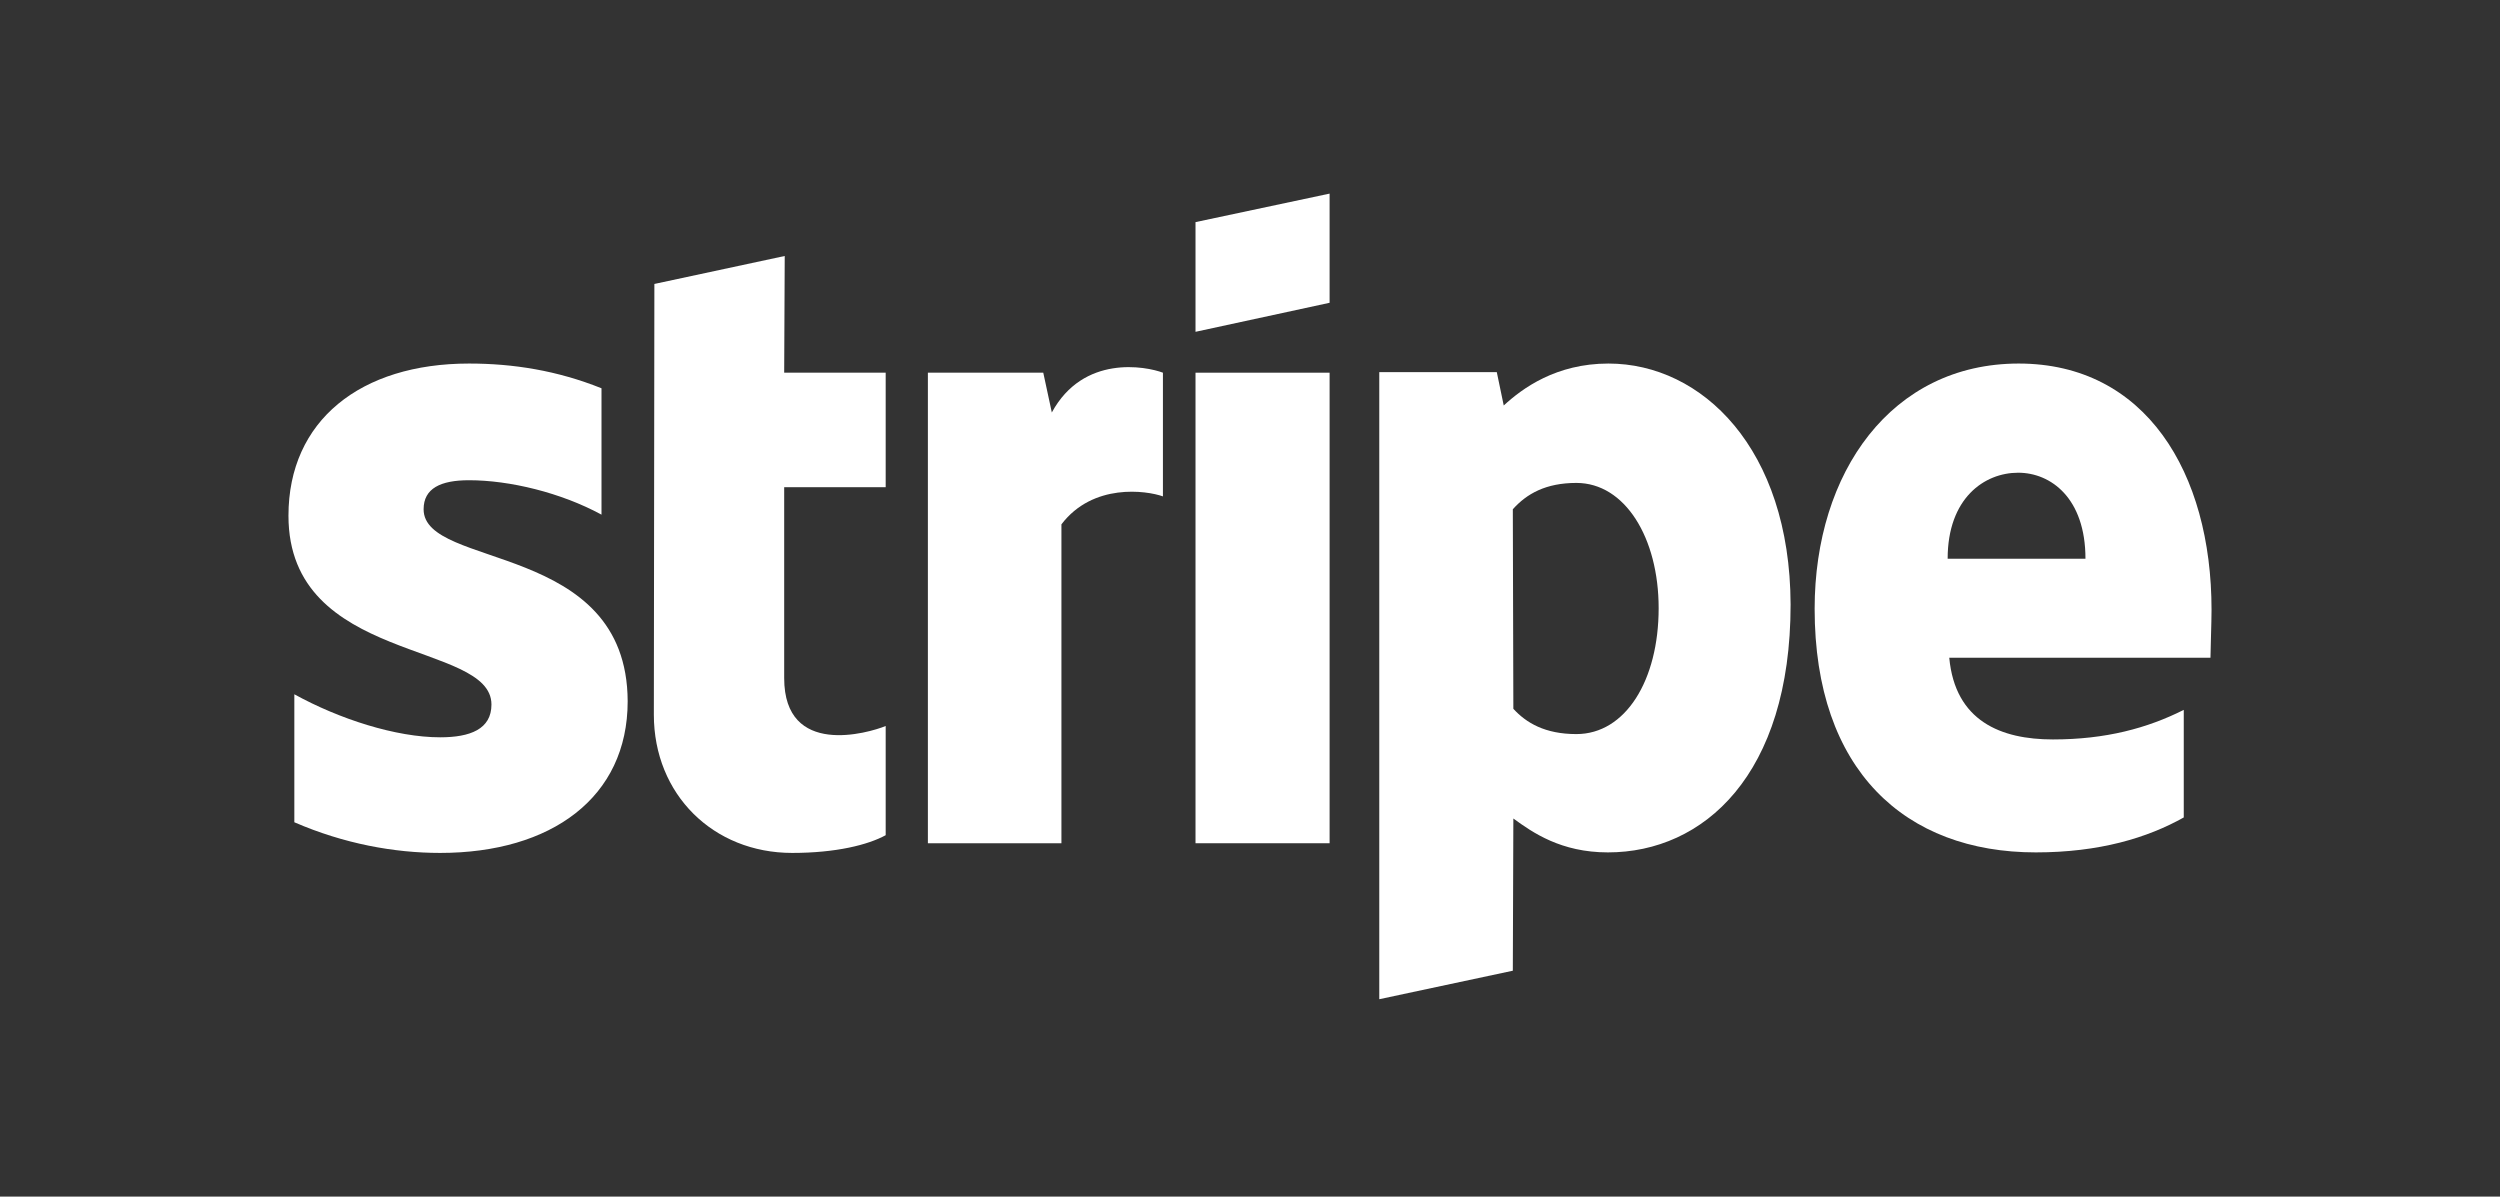 <svg width="117" height="56" viewBox="0 0 117 56" fill="none" xmlns="http://www.w3.org/2000/svg">
<rect x="0" y="0" width="117" height="56" fill="#333333" stroke="none"/>
<path fill-rule="evenodd" clip-rule="evenodd" d="M103.5 28.541C103.5 22.098 100.4 17.014 94.475 17.014C88.525 17.014 84.925 22.098 84.925 28.491C84.925 36.066 89.175 39.892 95.275 39.892C98.25 39.892 100.5 39.212 102.2 38.256V33.222C100.5 34.078 98.55 34.606 96.075 34.606C93.65 34.606 91.5 33.751 91.225 30.781H103.45C103.45 30.454 103.5 29.145 103.5 28.541ZM91.15 26.15C91.15 23.306 92.875 22.123 94.45 22.123C95.975 22.123 97.6 23.306 97.6 26.15H91.15Z" fill="white"/>
<path fill-rule="evenodd" clip-rule="evenodd" d="M75.275 17.014C72.825 17.014 71.25 18.171 70.375 18.977L70.05 17.416H64.55V46.763L70.8 45.429L70.825 38.306C71.725 38.961 73.05 39.892 75.25 39.892C79.725 39.892 83.8 36.268 83.8 28.289C83.775 20.99 79.65 17.014 75.275 17.014ZM73.775 34.355C72.3 34.355 71.425 33.826 70.825 33.172L70.8 23.834C71.45 23.105 72.35 22.601 73.775 22.601C76.05 22.601 77.625 25.168 77.625 28.465C77.625 31.838 76.075 34.355 73.775 34.355Z" fill="white"/>
<path fill-rule="evenodd" clip-rule="evenodd" d="M55.95 15.529L62.225 14.17V9.061L55.95 10.395V15.529Z" fill="white"/>
<path d="M62.225 17.442H55.95V39.464H62.225V17.442Z" fill="white"/>
<path fill-rule="evenodd" clip-rule="evenodd" d="M49.225 19.304L48.825 17.442H43.425V39.464H49.675V24.539C51.15 22.601 53.65 22.954 54.425 23.231V17.442C53.625 17.14 50.7 16.586 49.225 19.304Z" fill="white"/>
<path fill-rule="evenodd" clip-rule="evenodd" d="M36.725 11.98L30.625 13.289L30.6 33.449C30.6 37.174 33.375 39.917 37.075 39.917C39.125 39.917 40.625 39.539 41.45 39.087V33.977C40.65 34.304 36.7 35.462 36.7 31.737V22.802H41.45V17.442H36.7L36.725 11.98Z" fill="white"/>
<path fill-rule="evenodd" clip-rule="evenodd" d="M19.825 23.834C19.825 22.853 20.625 22.475 21.95 22.475C23.85 22.475 26.25 23.054 28.15 24.086V18.171C26.075 17.341 24.025 17.014 21.95 17.014C16.875 17.014 13.5 19.681 13.5 24.136C13.5 31.083 23 29.976 23 32.971C23 34.128 22 34.506 20.6 34.506C18.525 34.506 15.875 33.65 13.775 32.492V38.482C16.1 39.489 18.45 39.917 20.6 39.917C25.8 39.917 29.375 37.325 29.375 32.819C29.35 25.319 19.825 26.653 19.825 23.834Z" fill="white"/>
</svg>
